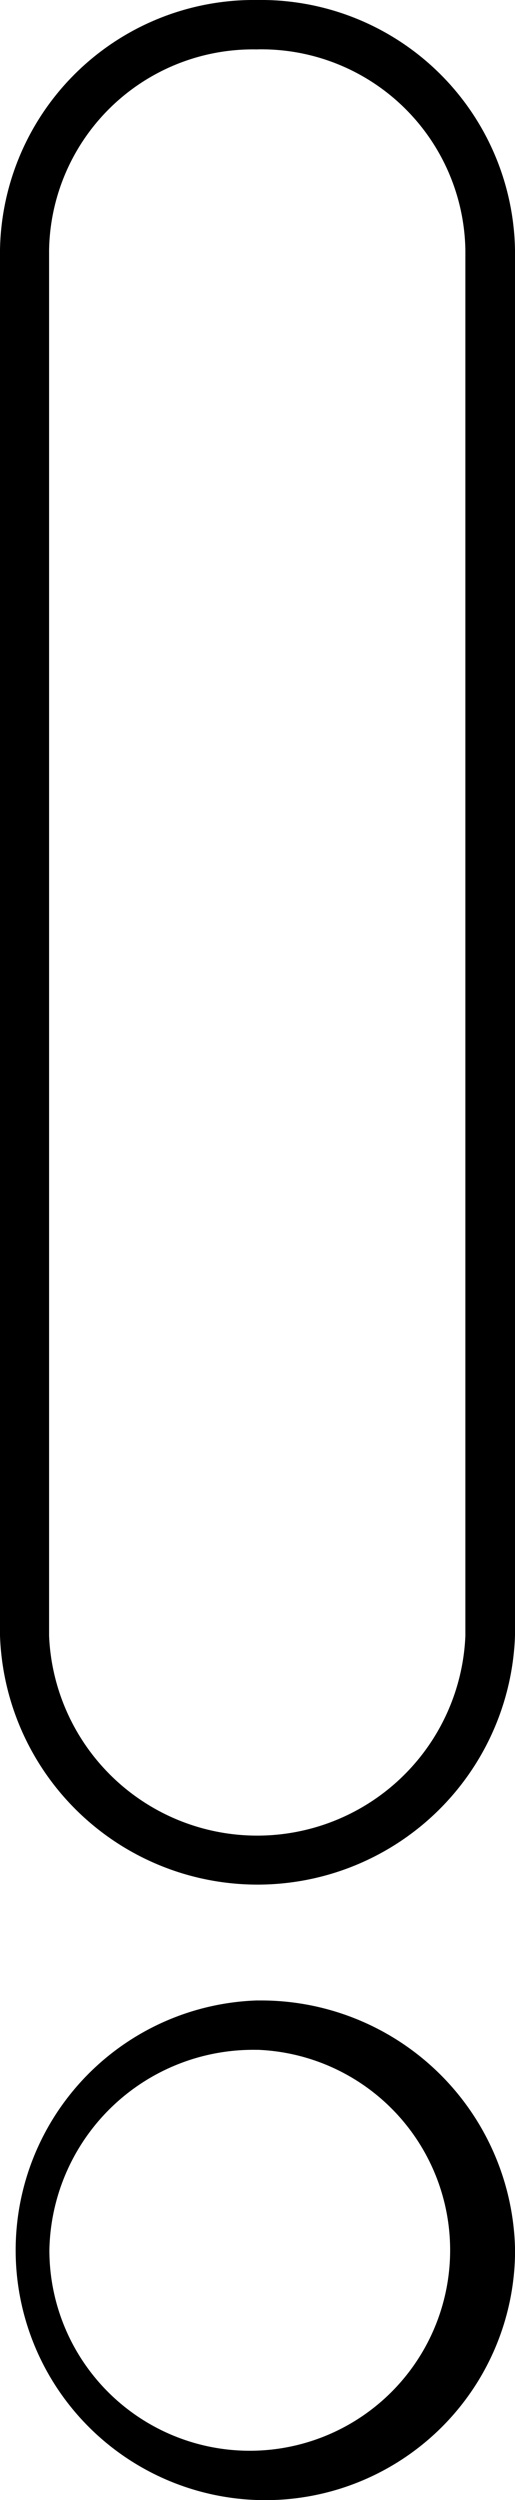 <?xml version="1.0" encoding="UTF-8"?>
<svg xmlns="http://www.w3.org/2000/svg" id="noun-warning-1174865" width="8.551" height="41.474" viewBox="0 0 8.551 41.474">
  <path id="Tracé_9" data-name="Tracé 9" d="M325.049,138.25a4.219,4.219,0,0,0-4.276,4.146v22.986a4.278,4.278,0,0,0,8.551,0V142.4A4.219,4.219,0,0,0,325.049,138.25Zm0,.819A3.387,3.387,0,0,1,328.5,142.4v22.986a3.459,3.459,0,0,1-6.912,0V142.4A3.387,3.387,0,0,1,325.049,139.07Zm0,32.366a4.146,4.146,0,1,0,4.276,4.144A4.217,4.217,0,0,0,325.049,171.436Zm0,.819a3.327,3.327,0,1,1-3.456,3.325A3.386,3.386,0,0,1,325.049,172.255Z" transform="translate(-320.773 -138.25)"></path>
</svg>
